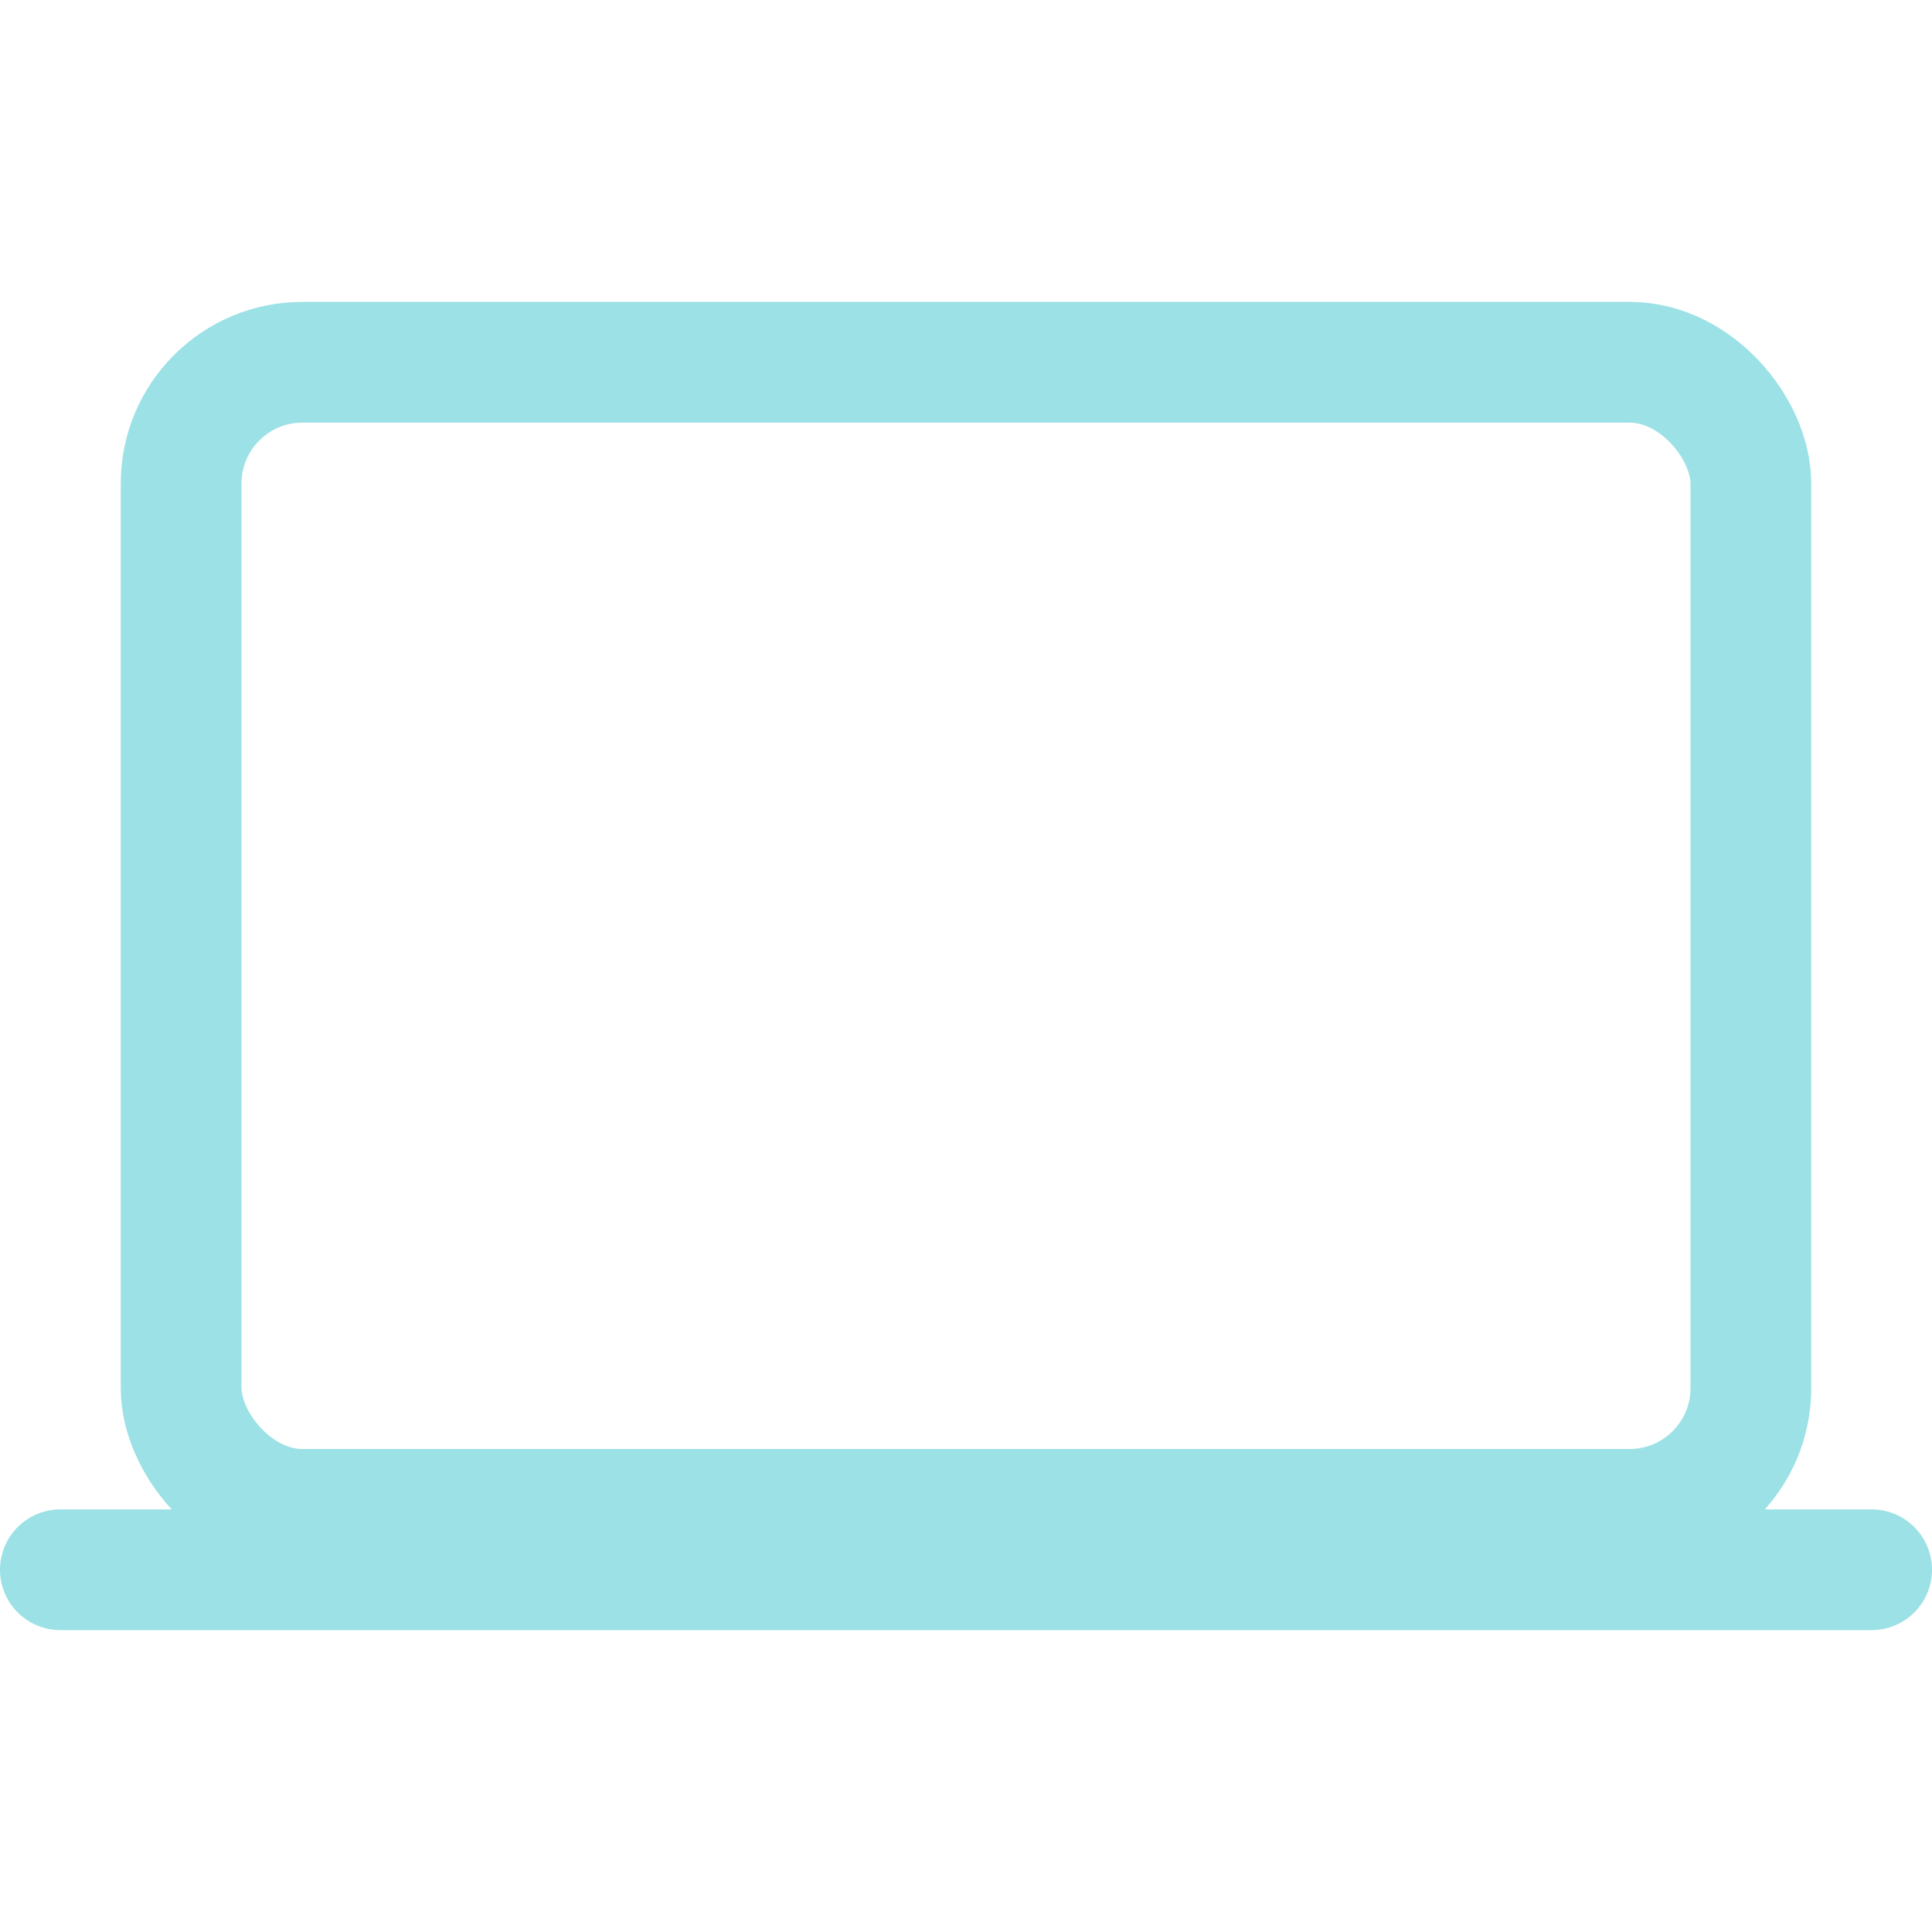 <svg xmlns="http://www.w3.org/2000/svg" class="ionicon" viewBox="0 0 512 512"><rect x="48" y="96" width="416" height="304" rx="32.14" ry="32.14" fill="none" stroke="#9ce1e6" stroke-linejoin="round" stroke-width="32"/><path stroke="#9ce1e6" stroke-linecap="round" stroke-miterlimit="10" stroke-width="32" d="M16 416h480"/></svg>